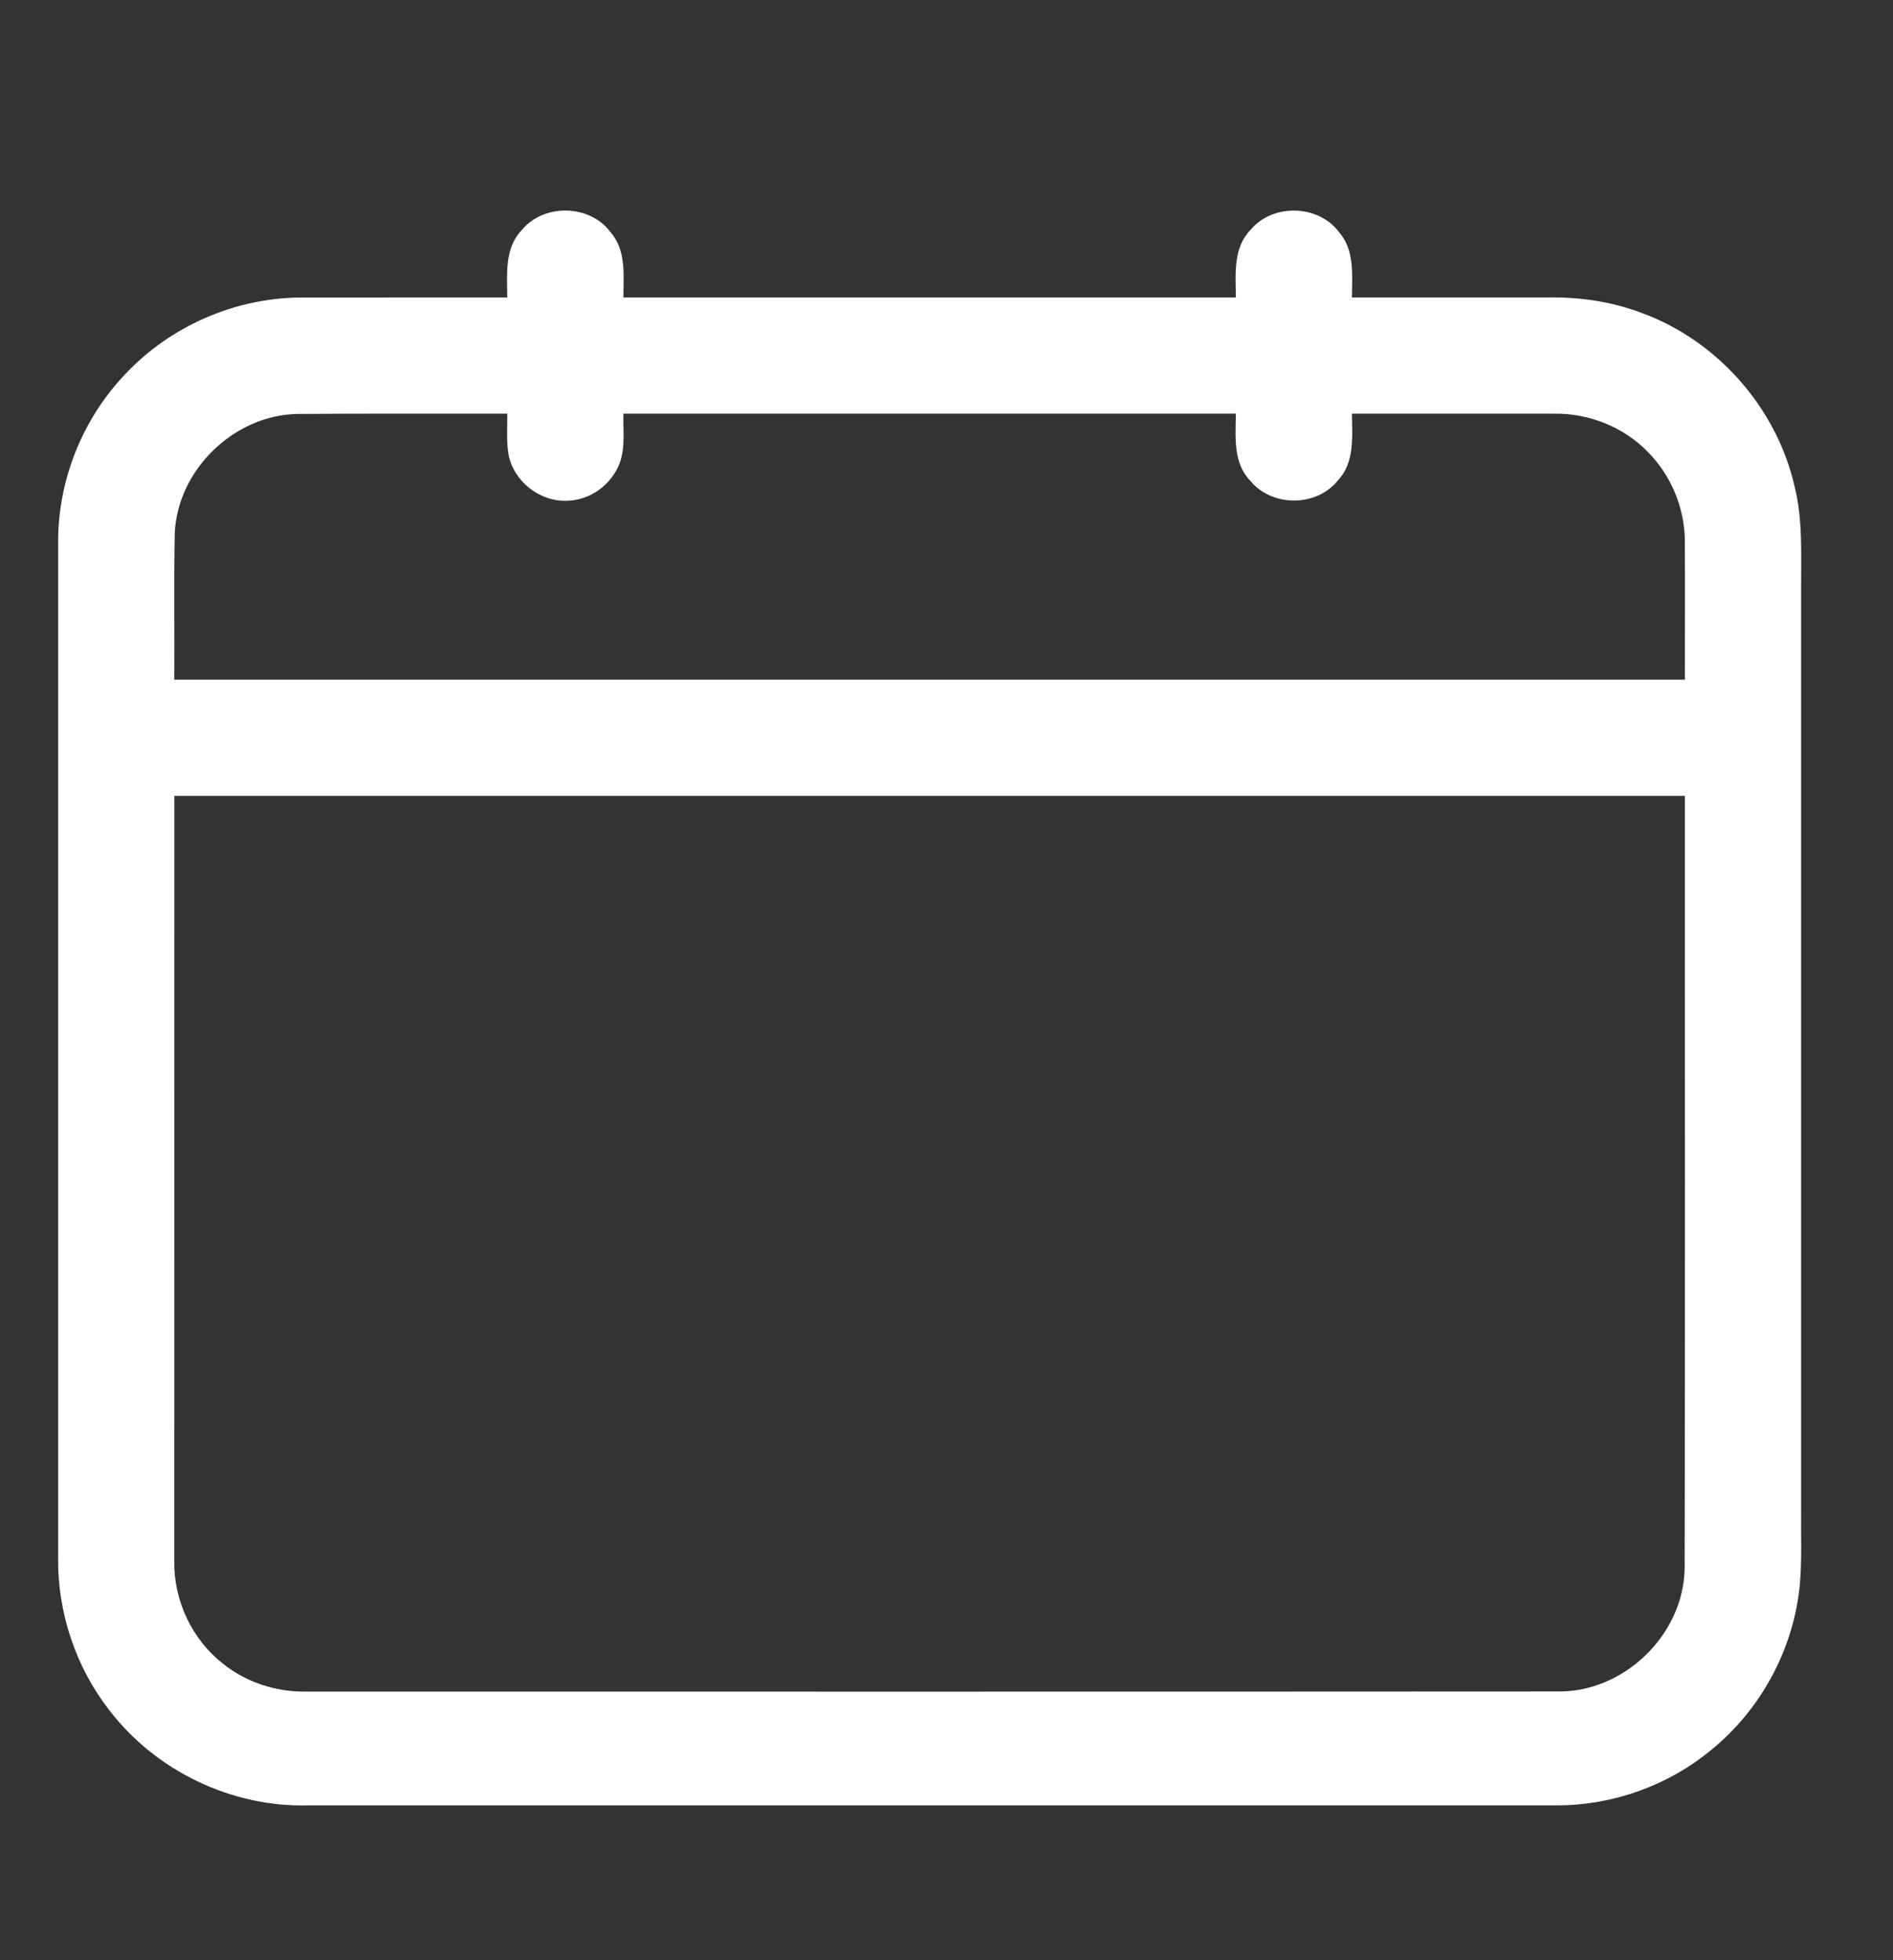 <svg width="28" height="29" viewBox="0 0 28 29" fill="none" xmlns="http://www.w3.org/2000/svg">
<rect x="0" y="0" width="28" height="29" fill="#333333" stroke="none"/>
<path d="M7.714 3.408C8.039 3.007 8.724 3.019 9.031 3.436C9.265 3.702 9.222 4.074 9.221 4.401C12.241 4.401 15.26 4.401 18.28 4.401C18.276 4.061 18.237 3.668 18.496 3.402C18.824 3.005 19.507 3.023 19.811 3.441C20.041 3.707 19.998 4.075 19.997 4.401C20.958 4.401 21.919 4.402 22.879 4.401C23.352 4.391 23.829 4.459 24.273 4.626C25.395 5.032 26.277 6.029 26.543 7.191C26.668 7.683 26.638 8.194 26.641 8.696C26.641 13.244 26.641 17.792 26.641 22.34C26.636 22.699 26.654 23.06 26.624 23.419C26.541 24.377 26.053 25.29 25.305 25.894C24.675 26.415 23.862 26.706 23.044 26.709C16.885 26.709 10.727 26.708 4.568 26.709C3.432 26.743 2.301 26.2 1.613 25.296C1.117 24.658 0.849 23.849 0.86 23.041C0.86 18.028 0.859 13.014 0.86 8C0.862 7.096 1.221 6.201 1.843 5.546C2.509 4.829 3.476 4.404 4.455 4.402C5.471 4.4 6.487 4.402 7.503 4.401C7.501 4.063 7.46 3.674 7.714 3.408ZM2.585 7.885C2.57 8.608 2.583 9.332 2.578 10.055C10.027 10.055 17.474 10.055 24.922 10.055C24.921 9.369 24.925 8.684 24.921 7.998C24.917 7.51 24.715 7.028 24.371 6.683C24.013 6.316 23.502 6.113 22.991 6.12C21.993 6.119 20.995 6.12 19.997 6.12C20 6.457 20.041 6.845 19.787 7.11C19.472 7.502 18.817 7.503 18.497 7.117C18.235 6.852 18.276 6.46 18.28 6.12C15.26 6.12 12.241 6.12 9.221 6.12C9.214 6.365 9.253 6.62 9.164 6.856C9.044 7.172 8.725 7.405 8.384 7.408C7.98 7.425 7.59 7.114 7.52 6.716C7.489 6.518 7.505 6.319 7.503 6.12C6.47 6.122 5.436 6.116 4.403 6.124C3.465 6.138 2.628 6.948 2.585 7.885ZM2.579 11.774C2.578 15.547 2.579 19.32 2.578 23.094C2.567 23.678 2.842 24.26 3.304 24.618C3.644 24.888 4.078 25.03 4.511 25.026C10.689 25.026 16.866 25.028 23.043 25.024C24.024 25.037 24.905 24.181 24.918 23.201C24.927 19.392 24.92 15.583 24.922 11.774C17.474 11.774 10.027 11.774 2.579 11.774Z" fill="white"/>
</svg>
